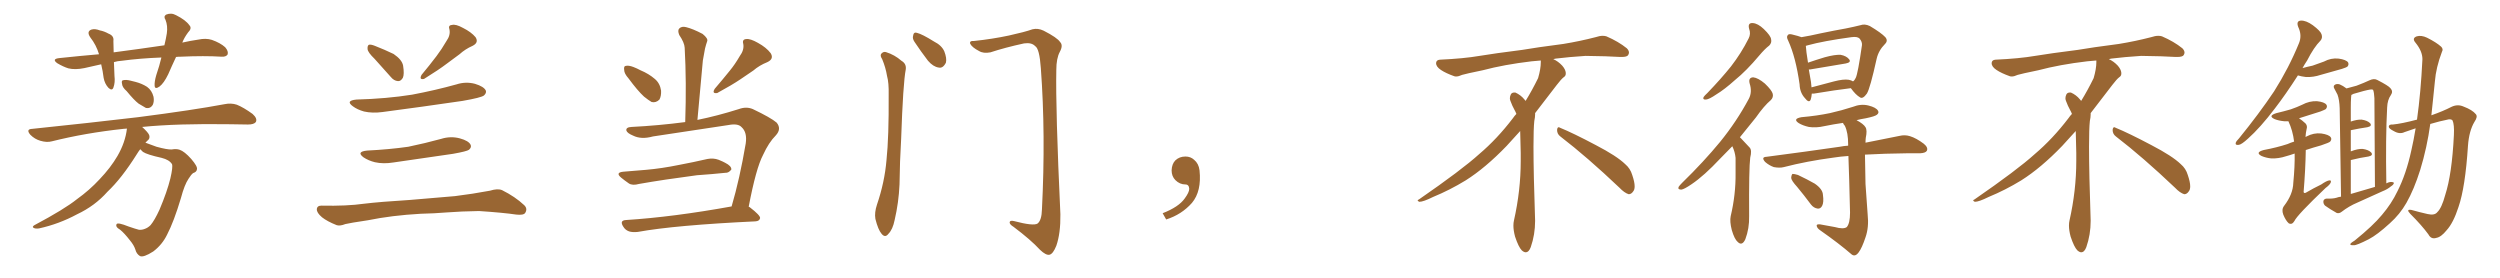 <svg xmlns="http://www.w3.org/2000/svg" xmlns:xlink="http://www.w3.org/1999/xlink" width="1350" height="150"><path fill="#996633" padding="10" d="M95.07 30.76L95.07 30.76Q92.72 35.74 90.82 40.14L90.82 40.14Q88.48 44.97 86.13 46.73L86.13 46.73Q83.64 48.49 83.50 46.29L83.50 46.29Q83.35 44.09 84.38 40.58L84.38 40.58Q86.13 35.45 87.16 31.05L87.16 31.05Q75.59 31.49 65.77 32.81L65.77 32.81Q63.43 32.96 61.52 33.54L61.52 33.54Q61.67 37.06 61.82 41.02L61.82 41.02Q62.26 44.53 61.23 47.31L61.23 47.31Q60.50 49.22 58.59 47.46L58.59 47.46Q56.54 45.26 55.96 42.04L55.96 42.04Q55.52 38.38 54.64 34.72L54.64 34.72Q50.10 35.74 45.56 36.77L45.56 36.77Q40.58 37.79 36.91 36.91L36.91 36.91Q34.13 36.04 30.91 34.13L30.91 34.13Q27.69 31.79 32.23 31.35L32.23 31.35Q43.21 30.18 53.47 29.30L53.47 29.30Q52.00 24.32 48.78 20.21L48.78 20.21Q46.58 16.99 49.37 15.97L49.37 15.97Q51.27 15.38 53.91 16.41L53.91 16.41Q56.25 16.85 58.59 18.16L58.59 18.16Q61.67 19.34 61.23 22.12L61.23 22.12Q61.23 25.05 61.38 28.27L61.38 28.27Q75.88 26.37 88.77 24.46L88.77 24.46Q89.65 20.80 90.09 18.02L90.09 18.02Q90.67 13.92 89.36 10.69L89.36 10.69Q88.18 8.94 89.65 7.91L89.65 7.91Q92.43 6.74 95.07 8.20L95.07 8.20Q100.34 10.84 102.25 13.62L102.25 13.62Q103.86 15.23 101.51 17.58L101.51 17.58Q99.46 20.36 98.44 23.00L98.44 23.00Q102.98 21.97 107.08 21.39L107.08 21.39Q111.18 20.51 114.40 21.53L114.40 21.53Q118.95 23.14 121.58 25.49L121.58 25.49Q123.49 27.69 122.90 29.44L122.90 29.44Q122.02 30.76 119.68 30.62L119.68 30.62Q110.45 30.03 97.56 30.62L97.56 30.62Q96.09 30.62 95.07 30.76ZM68.41 49.22L68.41 49.22Q66.06 47.17 65.92 45.41L65.92 45.41Q65.48 43.51 66.36 43.36L66.36 43.36Q67.97 42.92 70.31 43.51L70.31 43.51Q71.78 43.80 73.24 44.24L73.24 44.24Q76.61 45.12 79.39 46.88L79.39 46.88Q82.03 48.78 82.91 52.29L82.91 52.29Q83.35 54.79 82.47 56.69L82.47 56.69Q81.15 58.74 78.81 58.30L78.81 58.30Q77.20 57.42 74.85 55.96L74.85 55.96Q72.36 54.05 68.41 49.22ZM75.73 80.57L75.73 80.57L75.73 80.57Q74.71 81.88 73.83 83.35L73.83 83.35Q65.63 96.39 58.01 103.56L58.01 103.56Q51.27 111.18 41.60 115.72L41.60 115.72Q31.79 121.00 21.09 123.34L21.09 123.34Q19.19 123.63 18.16 123.05L18.16 123.05Q17.14 122.46 18.60 121.58L18.60 121.58Q34.86 112.94 41.60 107.52L41.60 107.52Q48.34 102.69 53.76 96.83L53.76 96.83Q59.77 90.53 63.43 84.23L63.43 84.23Q67.68 76.90 68.55 69.43L68.55 69.43Q67.53 69.43 66.65 69.58L66.65 69.58Q46.14 71.78 27.98 76.32L27.98 76.32Q25.34 77.05 21.83 76.03L21.83 76.03Q18.75 75.15 16.41 72.80L16.41 72.80Q13.77 69.73 17.43 69.58L17.43 69.58Q48.49 66.36 74.56 63.28L74.56 63.28Q104.15 59.47 121.29 56.25L121.29 56.25Q124.80 55.52 127.88 56.54L127.88 56.54Q131.54 58.01 136.38 61.52L136.38 61.52Q139.16 64.01 138.13 65.92L138.13 65.92Q137.11 67.24 133.89 67.24L133.89 67.24Q129.49 67.24 124.51 67.09L124.51 67.09Q95.80 66.65 76.76 68.55L76.76 68.55Q79.98 71.48 80.57 72.95L80.57 72.95Q81.15 74.85 79.69 75.88L79.69 75.88Q79.10 76.46 78.52 77.05L78.52 77.05Q81.01 77.93 84.52 79.25L84.52 79.25Q90.38 80.86 92.72 80.71L92.72 80.71Q95.21 80.27 96.97 80.86L96.97 80.86Q99.61 81.74 103.27 85.84L103.27 85.84Q106.79 89.94 106.35 91.41L106.35 91.41Q106.20 92.87 104.30 93.46L104.30 93.46Q103.27 94.19 101.81 96.53L101.81 96.53Q99.61 99.76 97.71 106.93L97.71 106.93Q93.90 119.68 90.23 126.71L90.23 126.71Q87.60 132.13 82.76 135.79L82.76 135.79Q77.49 139.16 75.59 138.28L75.59 138.28Q73.68 137.11 73.10 134.77L73.10 134.77Q72.36 132.42 70.17 129.79L70.17 129.79Q67.09 125.83 64.89 124.07L64.89 124.07Q62.11 122.46 62.99 121.00L62.99 121.00Q63.57 119.97 69.43 122.31L69.43 122.31Q73.24 123.63 75 124.07L75 124.07Q76.61 124.22 78.08 123.63L78.08 123.63Q79.83 123.05 81.30 121.58L81.30 121.58Q83.50 118.95 86.13 113.23L86.13 113.23Q90.23 103.56 91.99 96.39L91.99 96.39Q93.46 90.09 92.87 88.62L92.87 88.62Q91.41 86.28 87.30 85.25L87.30 85.25Q79.39 83.50 77.20 82.03L77.20 82.03Q76.32 81.15 75.73 80.57ZM202.29 31.79L202.29 31.79Q198.63 28.27 198.49 26.51L198.49 26.51Q198.34 24.61 199.22 24.17L199.22 24.17Q200.24 23.88 202.44 24.76L202.44 24.76Q207.71 26.81 212.55 29.15L212.55 29.15Q217.09 32.23 217.68 35.45L217.68 35.45Q218.41 40.14 217.53 42.04L217.53 42.04Q216.36 43.95 214.89 43.80L214.89 43.80Q212.70 43.65 210.94 41.46L210.94 41.46Q206.40 36.33 202.29 31.79ZM241.11 22.12L241.11 22.12Q243.31 19.04 242.72 15.97L242.72 15.97Q241.85 13.62 244.04 13.48L244.04 13.48Q246.09 12.89 250.05 15.09L250.05 15.09Q254.44 17.29 256.79 20.07L256.79 20.07Q258.69 23.00 255.18 24.76L255.18 24.76Q251.22 26.51 248.14 29.30L248.14 29.30Q244.92 31.64 241.41 34.28L241.41 34.28Q237.01 37.65 228.96 42.63L228.96 42.63Q226.17 43.21 227.64 40.43L227.64 40.43Q232.03 35.16 235.69 30.32L235.69 30.32Q238.48 26.66 241.11 22.12ZM192.48 53.76L192.48 53.76Q208.74 53.32 222.51 51.12L222.51 51.12Q234.96 48.78 246.53 45.56L246.53 45.56Q251.51 43.95 256.49 45.26L256.49 45.26Q261.33 46.73 262.35 48.93L262.35 48.93Q262.79 50.24 261.33 51.56L261.33 51.56Q259.86 52.73 249.76 54.49L249.76 54.49Q227.78 57.71 206.54 60.50L206.54 60.50Q201.12 61.23 196.58 60.21L196.58 60.21Q192.92 59.18 190.58 57.42L190.58 57.42Q186.33 54.35 192.48 53.76ZM198.34 81.30L198.34 81.30Q210.21 80.71 220.46 79.25L220.46 79.25Q229.69 77.34 238.18 75L238.18 75Q243.31 73.39 248.29 74.71L248.29 74.71Q253.13 76.03 254.15 78.22L254.15 78.22Q254.74 79.54 253.27 80.86L253.27 80.86Q252.10 81.74 244.63 83.06L244.63 83.06Q228.22 85.40 212.40 87.74L212.40 87.74Q206.98 88.62 202.44 87.60L202.44 87.60Q198.93 86.72 196.29 84.96L196.29 84.96Q192.19 81.88 198.34 81.30ZM227.20 115.43L227.20 115.43L227.20 115.43Q211.52 116.31 198.63 118.95L198.63 118.95Q188.82 120.41 186.47 121.00L186.47 121.00Q183.54 122.17 181.79 121.58L181.79 121.58Q176.66 119.53 173.88 117.33L173.88 117.33Q170.95 114.84 171.09 112.94L171.09 112.94Q171.24 111.04 173.58 111.04L173.58 111.04Q187.35 111.33 196.58 110.01L196.58 110.01Q205.08 108.98 221.48 107.96L221.48 107.96Q229.69 107.23 245.65 105.91L245.65 105.91Q255.18 104.74 264.55 102.98L264.55 102.98Q268.80 101.66 271.14 102.69L271.14 102.69Q278.17 106.20 283.01 110.74L283.01 110.74Q285.06 112.65 283.59 114.99L283.59 114.99Q282.71 116.31 278.76 115.87L278.76 115.87Q271.88 114.84 258.69 113.96L258.69 113.96Q249.02 114.11 241.41 114.70L241.41 114.70Q234.38 115.28 227.20 115.43ZM339.40 42.33L339.40 42.33Q337.06 39.70 337.06 37.79L337.06 37.79Q336.77 35.74 337.79 35.60L337.79 35.60Q339.40 35.16 342.04 36.18L342.04 36.18Q343.95 36.91 345.85 37.94L345.85 37.94Q350.39 39.84 353.61 42.63L353.61 42.63Q356.40 44.97 356.98 48.93L356.98 48.93Q357.13 51.86 356.10 53.76L356.10 53.76Q354.20 55.66 351.86 55.08L351.86 55.08Q350.10 54.05 347.75 52.15L347.75 52.15Q344.38 49.07 339.40 42.33ZM336.62 92.72L336.62 92.72Q343.07 92.14 348.93 91.70L348.93 91.70Q357.28 90.97 366.65 89.06L366.65 89.06Q374.41 87.60 382.03 85.84L382.03 85.84Q385.25 85.25 388.04 86.28L388.04 86.28Q390.53 87.30 391.55 87.89L391.55 87.89Q395.07 89.65 394.92 91.55L394.92 91.55Q393.46 93.46 391.70 93.31L391.70 93.31Q384.81 94.04 376.32 94.63L376.32 94.63Q358.45 96.97 345.12 99.32L345.12 99.32Q341.46 100.34 339.55 99.02L339.55 99.02Q337.21 97.41 335.45 95.95L335.45 95.95Q332.08 93.16 336.62 92.72ZM395.07 111.47L395.07 111.47Q399.46 96.53 402.69 77.49L402.69 77.49Q403.56 71.48 400.49 68.70L400.49 68.70Q398.58 66.50 393.31 67.53L393.31 67.53Q373.39 70.61 352.59 73.68L352.59 73.68Q346.29 75.44 341.89 73.24L341.89 73.24Q338.67 71.92 338.23 70.46L338.23 70.46Q337.94 68.70 341.02 68.55L341.02 68.55Q355.52 67.82 370.02 65.92L370.02 65.92Q370.75 44.24 369.73 25.78L369.73 25.78Q369.58 23.00 366.80 18.90L366.80 18.90Q365.77 16.41 366.80 15.38L366.80 15.38Q368.12 14.06 370.46 14.65L370.46 14.65Q374.12 15.53 379.39 18.31L379.39 18.31Q382.47 20.80 381.88 22.27L381.88 22.27Q381.30 23.88 380.71 26.22L380.71 26.22Q380.13 29.00 379.54 32.67L379.54 32.67Q378.08 47.90 376.61 64.75L376.61 64.75Q387.45 62.55 399.02 58.89L399.02 58.89Q402.98 57.42 406.49 58.89L406.49 58.89Q416.31 63.57 419.38 66.21L419.38 66.21Q422.17 69.58 418.95 73.10L418.95 73.10Q415.14 76.90 412.06 83.64L412.06 83.64Q408.25 90.82 404.30 111.62L404.30 111.62Q404.74 111.77 404.88 111.91L404.88 111.91Q410.60 116.31 410.45 117.77L410.45 117.77Q410.16 119.38 407.96 119.53L407.96 119.53Q364.60 121.58 344.38 125.24L344.38 125.24Q341.60 125.54 339.70 124.95L339.70 124.95Q337.65 124.22 336.62 122.46L336.62 122.46Q334.28 118.95 338.23 118.80L338.23 118.80Q363.43 117.19 395.07 111.47ZM399.46 30.32L399.46 30.32L399.46 30.32Q401.95 26.95 401.37 23.73L401.37 23.73Q400.63 21.24 402.98 21.09L402.98 21.09Q405.18 20.80 409.28 23.14L409.28 23.14Q413.82 25.63 416.16 28.71L416.16 28.71Q418.07 31.79 414.40 33.54L414.40 33.54Q410.01 35.30 406.79 38.09L406.79 38.09Q403.42 40.43 399.90 42.77L399.90 42.77Q395.36 45.85 387.30 50.24L387.30 50.24Q384.23 50.68 385.99 47.90L385.99 47.90Q390.38 42.77 394.04 38.23L394.04 38.23Q396.83 34.86 399.46 30.32ZM476.37 31.93L476.37 31.93Q475.20 30.18 475.78 29.15L475.78 29.15Q476.95 27.69 478.42 28.13L478.42 28.13Q483.11 29.59 486.77 32.81L486.77 32.81Q489.55 34.42 489.11 37.50L489.11 37.50Q487.65 44.97 486.62 75L486.62 75Q485.89 87.16 485.74 99.61L485.74 99.61Q485.30 109.42 483.11 118.80L483.11 118.80Q482.08 123.93 479.74 126.27L479.74 126.27Q477.98 128.61 476.07 126.27L476.07 126.27Q474.17 124.07 472.71 118.21L472.71 118.21Q472.12 114.84 473.58 110.45L473.58 110.45Q477.69 98.44 478.71 86.43L478.71 86.43Q480.03 73.83 479.88 51.27L479.88 51.27Q480.03 44.68 479.00 41.02L479.00 41.02Q478.27 36.47 476.37 31.93ZM493.80 22.56L493.80 22.56Q492.63 20.80 493.07 19.34L493.07 19.34Q493.36 17.14 495.12 17.72L495.12 17.72Q498.05 18.46 504.35 22.41L504.35 22.41Q508.45 24.46 509.91 27.69L509.91 27.69Q511.38 31.49 510.79 33.84L510.79 33.84Q509.18 37.06 506.84 36.47L506.84 36.47Q503.91 36.04 501.12 32.81L501.12 32.81Q497.31 27.83 493.80 22.56ZM526.03 22.12L526.03 22.12L526.03 22.12Q535.84 21.09 544.78 19.19L544.78 19.19Q553.42 17.29 557.52 15.82L557.52 15.82Q560.45 15.09 563.53 16.55L563.53 16.55Q571.00 20.36 572.46 22.71L572.46 22.71Q574.22 24.46 572.31 27.98L572.31 27.98Q570.41 31.49 570.41 37.79L570.41 37.79Q569.97 58.89 572.61 115.72L572.61 115.72Q572.75 125.98 570.41 132.71L570.41 132.71Q568.65 137.11 566.75 137.55L566.75 137.55Q564.84 137.99 561.62 134.91L561.62 134.91Q556.64 129.49 547.27 122.46L547.27 122.46Q545.36 121.29 545.21 120.26L545.21 120.26Q545.21 118.80 547.56 119.38L547.56 119.38Q558.11 122.17 560.30 120.70L560.30 120.70Q562.50 118.95 562.65 113.09L562.65 113.09Q564.70 72.51 562.06 36.91L562.06 36.91Q561.33 26.22 558.98 24.90L558.98 24.90Q557.08 22.85 552.98 23.44L552.98 23.44Q542.87 25.63 534.81 28.27L534.81 28.27Q531.01 29.00 528.66 27.54L528.66 27.54Q525 25.63 523.97 23.73L523.97 23.73Q523.24 21.97 526.03 22.12ZM647.75 91.99L647.75 91.99L647.75 91.99Q648.93 103.27 643.65 109.57L643.65 109.57Q638.09 115.87 629.74 118.51L629.74 118.51L627.83 115.14Q636.47 111.77 639.70 107.23L639.70 107.23Q642.19 103.86 642.19 101.95L642.19 101.95Q642.04 99.61 640.14 99.61L640.14 99.61Q637.06 99.61 634.72 97.27L634.72 97.27Q632.67 95.21 632.67 91.99L632.67 91.99Q632.81 88.48 634.72 86.57L634.72 86.57Q636.91 84.52 640.14 84.52L640.14 84.52Q642.92 84.52 644.82 86.28L644.82 86.28Q647.31 88.33 647.75 91.99ZM842.58 73.68L842.58 73.68Q840.82 72.36 840.82 70.17L840.82 70.17Q840.97 68.70 841.70 68.70L841.70 68.70Q841.99 68.70 842.43 68.99L842.43 68.99Q849.32 71.78 861.77 78.37L861.77 78.37Q873.05 84.23 877.59 88.62L877.59 88.62Q880.37 90.97 881.40 94.48L881.40 94.48Q882.71 98.29 882.71 100.63L882.71 100.63Q882.71 102.39 881.98 103.27L881.98 103.27Q880.96 104.88 879.49 104.88L879.49 104.88Q877.15 104.15 874.51 101.37L874.51 101.37Q857.08 84.81 842.58 73.68ZM832.03 33.54L832.03 33.54L832.03 32.67Q829.25 32.96 827.05 33.11L827.05 33.11Q812.26 34.86 800.68 37.94L800.68 37.94Q791.46 39.84 789.55 40.43L789.55 40.43Q787.65 41.31 786.33 41.31L786.33 41.31Q785.74 41.31 785.30 41.16L785.30 41.16Q780.76 39.55 778.13 37.79L778.13 37.79Q775.49 36.04 775.49 34.13L775.49 34.13L775.49 33.98Q775.63 32.37 777.54 32.23L777.54 32.23Q790.43 31.64 798.93 30.18L798.93 30.18Q806.84 28.86 821.92 26.95L821.92 26.95Q829.54 25.63 844.19 23.73L844.19 23.73Q853.13 22.27 861.62 20.07L861.62 20.07Q863.82 19.34 865.43 19.34L865.43 19.34Q866.60 19.34 867.48 19.63L867.48 19.63Q873.93 22.41 878.47 26.07L878.47 26.07Q879.64 27.25 879.64 28.42L879.64 28.42Q879.64 29.00 879.20 29.74L879.20 29.74Q878.61 30.76 875.68 30.76L875.68 30.76L874.95 30.76Q868.21 30.32 856.20 30.18L856.20 30.18Q847.27 30.76 840.09 31.64L840.09 31.64Q839.21 31.79 838.77 31.93L838.77 31.93Q841.41 33.11 843.60 35.45L843.60 35.45Q845.36 37.50 845.51 39.26L845.51 39.26L845.51 39.84Q845.51 41.02 844.34 41.75L844.34 41.75Q843.02 42.77 840.67 45.85L840.67 45.85Q834.23 54.35 828.96 61.08L828.96 61.08L828.96 61.82Q828.96 63.28 828.52 65.33L828.52 65.33Q828.08 69.43 828.08 79.25L828.08 79.25Q828.08 93.46 828.96 119.24L828.96 119.24Q828.96 126.71 826.61 133.45L826.61 133.45Q825.59 136.23 823.83 136.23L823.83 136.23Q822.95 136.23 821.78 135.21L821.78 135.21Q820.02 133.45 818.12 127.73L818.12 127.73Q817.24 124.37 817.24 121.88L817.24 121.88Q817.24 120.26 817.53 119.09L817.53 119.09Q821.19 102.83 821.19 87.01L821.19 87.01L821.19 82.62Q821.04 76.61 820.90 70.75L820.90 70.75Q816.80 75.29 813.57 78.81L813.57 78.81Q802.15 90.67 791.46 97.41L791.46 97.41Q782.81 102.69 773.88 106.35L773.88 106.35Q768.60 108.98 766.41 108.98L766.41 108.98Q765.53 108.54 765.53 108.25L765.53 108.25Q765.53 107.96 766.26 107.67L766.26 107.67Q789.40 91.70 798.78 83.20L798.78 83.20Q808.45 75 816.94 63.87L816.94 63.87Q817.82 62.55 818.85 61.52L818.85 61.52Q818.41 60.35 817.82 59.33L817.82 59.33Q816.65 57.28 815.63 54.49L815.63 54.49Q815.33 53.76 815.33 53.03L815.33 53.03Q815.33 52.00 815.92 50.83L815.92 50.83Q816.50 49.95 817.82 49.95L817.82 49.95L818.26 49.95Q821.19 51.27 823.10 53.61L823.10 53.61Q823.39 53.91 823.83 54.49L823.83 54.49Q827.34 48.78 830.57 42.19L830.57 42.19Q832.03 37.21 832.03 33.54ZM944.53 15.53L944.53 15.53Q943.65 12.30 946.44 12.45L946.44 12.45Q949.22 12.60 952.44 15.67L952.44 15.67Q956.25 19.34 956.40 21.24L956.40 21.24Q956.84 23.14 955.37 24.61L955.37 24.61Q953.03 26.37 949.95 30.03L949.95 30.03Q943.07 38.23 936.91 43.21L936.91 43.21Q931.20 48.34 926.81 50.98L926.81 50.98Q923.00 53.61 921.24 53.76L921.24 53.76Q919.34 53.91 919.92 52.44L919.92 52.44Q920.51 51.56 921.97 50.24L921.97 50.24Q929.30 42.63 934.72 35.89L934.72 35.89Q940.28 28.71 944.24 20.80L944.24 20.80Q945.56 18.31 944.53 15.53ZM935.45 78.96L935.45 78.96Q931.93 82.62 928.86 85.69L928.86 85.69Q920.21 94.92 913.48 99.46L913.48 99.46Q909.38 102.25 907.91 102.39L907.91 102.39Q905.86 102.39 906.45 100.93L906.45 100.93Q906.88 100.20 908.35 98.73L908.35 98.73Q920.07 87.30 928.86 76.61L928.86 76.61Q937.79 65.63 944.38 53.32L944.38 53.32Q946.29 49.66 944.82 45.12L944.82 45.12Q943.95 41.89 946.73 41.75L946.73 41.75Q949.37 42.04 953.03 45.12L953.03 45.12Q956.84 48.78 957.28 50.68L957.28 50.68Q957.71 52.59 956.25 54.05L956.25 54.05Q952.59 57.13 948.19 63.43L948.19 63.43Q943.65 69.14 939.55 74.12L939.55 74.12Q939.84 74.41 940.28 74.85L940.28 74.85Q942.19 76.90 944.82 79.69L944.82 79.69Q946.14 81.15 945.12 85.11L945.12 85.11Q944.38 90.82 944.53 116.75L944.53 116.75Q944.68 123.34 942.48 129.20L942.48 129.20Q940.72 133.01 938.38 130.66L938.38 130.66Q936.62 129.20 935.16 124.22L935.16 124.22Q933.98 119.53 934.57 116.75L934.57 116.75Q937.35 105.03 937.21 93.46L937.21 93.46Q937.21 89.36 937.21 85.25L937.21 85.25Q936.91 82.03 935.45 78.96ZM978.37 50.54L978.37 50.54Q978.22 52.44 977.78 53.76L977.78 53.76Q976.90 55.96 974.56 52.88L974.56 52.88Q971.92 49.95 971.78 45.56L971.78 45.56Q969.73 30.91 965.63 21.97L965.63 21.97Q964.45 19.78 965.48 18.90L965.48 18.90Q965.92 18.16 967.68 18.60L967.68 18.60Q971.34 19.48 972.80 20.07L972.80 20.07Q977.34 19.34 983.06 18.02L983.06 18.02Q990.82 16.41 996.68 15.38L996.68 15.38Q1001.07 14.50 1004.59 13.62L1004.59 13.62Q1006.93 12.74 1009.72 14.06L1009.72 14.06Q1015.87 17.72 1018.07 20.07L1018.07 20.07Q1019.68 21.97 1017.92 23.73L1017.92 23.73Q1014.40 27.25 1013.38 31.79L1013.38 31.79L1013.38 31.79Q1009.86 47.75 1008.11 50.54L1008.11 50.54Q1005.91 53.61 1004.44 52.59L1004.44 52.59Q1002.10 51.27 999.46 47.61L999.46 47.61Q990.97 48.63 979.54 50.54L979.54 50.54Q978.81 50.54 978.37 50.54ZM998.29 43.07L998.29 43.07Q999.76 43.36 1000.63 43.95L1000.63 43.95Q1001.51 43.36 1002.10 42.04L1002.10 42.04Q1003.27 39.70 1005.47 24.32L1005.47 24.32Q1005.62 22.56 1004.15 20.80L1004.15 20.80Q1002.98 19.63 999.76 20.07L999.76 20.07Q984.67 22.12 976.17 24.46L976.17 24.46Q975.59 24.61 975.15 24.76L975.15 24.76Q975.29 27.54 976.32 33.84L976.32 33.84Q980.57 32.37 985.40 30.91L985.40 30.91Q990.82 29.44 993.90 29.59L993.90 29.59Q997.12 30.18 998.58 32.08L998.58 32.08Q999.76 33.69 996.68 34.28L996.68 34.28Q988.62 35.60 977.49 37.50L977.49 37.50Q976.90 37.50 976.76 37.50L976.76 37.50Q977.34 40.58 977.93 44.24L977.93 44.24Q978.08 45.70 978.22 47.17L978.22 47.17Q983.64 45.70 990.38 43.95L990.38 43.95Q995.51 42.63 998.29 43.07ZM990.82 122.61L990.82 122.61Q995.51 123.93 997.27 122.61L997.27 122.61Q999.02 120.56 999.02 114.84L999.02 114.84Q998.58 95.36 998.14 84.23L998.14 84.23Q993.75 84.52 990.09 85.11L990.09 85.11Q975.73 87.01 963.28 90.23L963.28 90.23Q961.08 90.82 957.86 90.23L957.86 90.23Q955.37 89.36 953.17 87.45L953.17 87.45Q950.83 84.81 953.91 84.67L953.91 84.67Q975.29 81.88 993.46 79.25L993.46 79.25Q995.65 78.81 998.00 78.66L998.00 78.66Q998.00 78.08 998.00 77.93L998.00 77.93Q998.00 71.63 996.24 67.97L996.24 67.97Q995.36 66.94 995.21 66.36L995.21 66.36Q990.09 67.09 985.11 68.12L985.11 68.12Q980.71 69.14 976.76 68.55L976.76 68.55Q973.54 67.82 971.34 66.50L971.34 66.50Q967.82 64.16 972.80 63.28L972.80 63.28Q981.15 62.55 988.18 61.08L988.18 61.08Q994.63 59.62 1000.49 57.71L1000.49 57.71Q1004.88 55.96 1008.98 56.98L1008.98 56.98Q1013.09 58.01 1014.11 59.77L1014.11 59.77Q1014.84 60.94 1013.53 61.96L1013.53 61.96Q1012.50 62.84 1007.52 63.87L1007.52 63.87Q1004.74 64.31 1002.54 64.89L1002.54 64.89Q1006.35 66.94 1007.37 68.70L1007.37 68.70Q1008.40 70.31 1007.52 74.41L1007.52 74.41Q1007.37 75.59 1007.37 77.05L1007.37 77.05Q1018.07 74.85 1025.68 73.39L1025.68 73.39Q1028.61 72.66 1031.40 73.54L1031.40 73.54Q1034.77 74.56 1038.87 77.64L1038.87 77.64Q1041.36 79.69 1040.48 81.45L1040.48 81.45Q1039.75 82.62 1036.96 82.76L1036.96 82.76Q1033.89 82.76 1030.37 82.76L1030.37 82.76Q1017.33 82.91 1007.08 83.50L1007.08 83.50Q1007.23 91.26 1007.37 99.32L1007.37 99.32Q1008.11 109.28 1008.54 115.87L1008.54 115.87Q1009.28 122.75 1007.37 128.17L1007.37 128.17Q1005.47 133.89 1003.71 136.23L1003.71 136.23Q1001.81 138.87 999.90 137.40L999.90 137.40Q993.16 131.54 982.91 124.37L982.91 124.37Q981.15 123.19 981.01 121.88L981.01 121.88Q980.86 121.00 982.76 121.14L982.76 121.14Q987.16 122.02 990.82 122.61ZM970.46 100.93L970.46 100.93L970.46 100.93Q967.38 97.56 967.24 96.09L967.24 96.09Q967.38 94.34 967.97 93.90L967.97 93.90Q968.99 93.90 970.90 94.48L970.90 94.48Q975.88 96.83 979.98 99.17L979.98 99.17Q984.23 102.10 984.38 105.18L984.38 105.18Q984.96 109.28 983.94 111.18L983.94 111.18Q983.06 112.79 981.59 112.65L981.59 112.65Q979.39 112.35 977.93 110.45L977.93 110.45Q974.12 105.32 970.46 100.93ZM1142.58 73.68L1142.58 73.68Q1140.82 72.36 1140.82 70.17L1140.82 70.17Q1140.97 68.70 1141.70 68.70L1141.70 68.70Q1141.99 68.70 1142.43 68.99L1142.43 68.99Q1149.32 71.78 1161.77 78.37L1161.77 78.37Q1173.05 84.23 1177.59 88.62L1177.59 88.62Q1180.37 90.97 1181.40 94.48L1181.40 94.48Q1182.71 98.29 1182.71 100.63L1182.71 100.63Q1182.71 102.39 1181.98 103.27L1181.98 103.27Q1180.96 104.88 1179.49 104.88L1179.49 104.88Q1177.15 104.15 1174.51 101.37L1174.51 101.37Q1157.08 84.81 1142.58 73.68ZM1132.03 33.54L1132.03 33.54L1132.03 32.67Q1129.25 32.96 1127.05 33.11L1127.05 33.11Q1112.26 34.86 1100.68 37.94L1100.68 37.94Q1091.46 39.84 1089.55 40.43L1089.55 40.43Q1087.65 41.31 1086.33 41.31L1086.33 41.31Q1085.74 41.31 1085.30 41.16L1085.30 41.16Q1080.76 39.55 1078.13 37.79L1078.13 37.79Q1075.49 36.04 1075.49 34.13L1075.49 34.13L1075.49 33.98Q1075.63 32.37 1077.54 32.23L1077.54 32.23Q1090.43 31.64 1098.93 30.18L1098.93 30.18Q1106.84 28.86 1121.92 26.95L1121.92 26.95Q1129.54 25.63 1144.19 23.73L1144.19 23.73Q1153.13 22.27 1161.62 20.07L1161.62 20.07Q1163.82 19.34 1165.43 19.34L1165.43 19.34Q1166.60 19.34 1167.48 19.63L1167.48 19.63Q1173.93 22.41 1178.47 26.07L1178.47 26.07Q1179.64 27.25 1179.64 28.42L1179.64 28.42Q1179.64 29.00 1179.20 29.74L1179.20 29.74Q1178.61 30.76 1175.68 30.76L1175.68 30.76L1174.95 30.76Q1168.21 30.32 1156.20 30.18L1156.20 30.18Q1147.27 30.76 1140.09 31.64L1140.09 31.64Q1139.21 31.79 1138.77 31.93L1138.77 31.93Q1141.41 33.11 1143.60 35.45L1143.60 35.45Q1145.36 37.50 1145.51 39.26L1145.51 39.26L1145.51 39.84Q1145.51 41.02 1144.34 41.75L1144.34 41.75Q1143.02 42.77 1140.67 45.85L1140.67 45.85Q1134.23 54.35 1128.96 61.08L1128.96 61.08L1128.96 61.82Q1128.96 63.28 1128.52 65.33L1128.52 65.33Q1128.08 69.43 1128.08 79.25L1128.08 79.25Q1128.08 93.46 1128.96 119.24L1128.96 119.24Q1128.96 126.71 1126.61 133.45L1126.61 133.45Q1125.59 136.23 1123.83 136.23L1123.83 136.23Q1122.95 136.23 1121.78 135.21L1121.78 135.21Q1120.02 133.45 1118.12 127.73L1118.12 127.73Q1117.24 124.37 1117.24 121.88L1117.24 121.88Q1117.24 120.26 1117.53 119.09L1117.53 119.09Q1121.19 102.83 1121.19 87.01L1121.19 87.01L1121.19 82.62Q1121.04 76.61 1120.90 70.75L1120.90 70.75Q1116.80 75.29 1113.57 78.81L1113.57 78.81Q1102.15 90.67 1091.46 97.41L1091.46 97.41Q1082.81 102.69 1073.88 106.35L1073.88 106.35Q1068.60 108.98 1066.41 108.98L1066.41 108.98Q1065.53 108.54 1065.53 108.25L1065.53 108.25Q1065.53 107.96 1066.26 107.67L1066.26 107.67Q1089.40 91.70 1098.78 83.20L1098.78 83.20Q1108.45 75 1116.94 63.87L1116.94 63.87Q1117.82 62.55 1118.85 61.52L1118.85 61.52Q1118.41 60.35 1117.82 59.33L1117.82 59.33Q1116.65 57.28 1115.63 54.49L1115.63 54.49Q1115.33 53.76 1115.33 53.03L1115.33 53.03Q1115.33 52.00 1115.92 50.83L1115.92 50.83Q1116.50 49.95 1117.82 49.95L1117.82 49.95L1118.26 49.95Q1121.19 51.27 1123.10 53.61L1123.10 53.61Q1123.39 53.91 1123.83 54.49L1123.83 54.49Q1127.34 48.78 1130.57 42.19L1130.57 42.19Q1132.03 37.21 1132.03 33.54ZM1240.87 40.72L1240.87 40.72Q1234.28 50.98 1228.42 58.59L1228.42 58.59Q1220.51 68.99 1213.92 74.85L1213.92 74.85Q1210.40 78.08 1208.94 78.22L1208.94 78.22Q1206.88 78.52 1207.32 77.05L1207.32 77.05Q1207.62 76.17 1209.08 74.71L1209.08 74.71Q1219.92 61.38 1227.98 49.37L1227.98 49.37Q1236.04 36.62 1241.46 23.29L1241.46 23.29Q1243.21 19.04 1241.02 14.50L1241.02 14.50Q1239.84 11.28 1242.48 11.13L1242.48 11.13Q1245.26 10.99 1248.93 13.62L1248.93 13.62Q1253.03 16.70 1253.61 18.46L1253.61 18.46Q1254.35 20.51 1253.03 21.97L1253.03 21.97Q1249.51 25.49 1245.85 32.67L1245.85 32.67Q1244.38 34.86 1243.36 36.77L1243.36 36.77Q1246.00 36.04 1248.78 35.45L1248.78 35.45Q1252.15 34.28 1254.93 33.25L1254.93 33.25Q1258.74 31.20 1262.84 31.64L1262.84 31.64Q1266.94 32.23 1267.97 33.69L1267.97 33.69Q1268.55 35.01 1267.53 36.04L1267.53 36.04Q1267.24 36.33 1264.60 37.21L1264.60 37.21Q1258.59 38.96 1253.17 40.43L1253.17 40.43Q1249.22 41.75 1245.26 41.60L1245.26 41.60Q1242.77 41.31 1240.87 40.72ZM1264.16 106.20L1264.16 106.20Q1263.57 63.43 1263.43 58.45L1263.43 58.45Q1263.28 53.91 1262.26 51.12L1262.26 51.12Q1261.38 49.37 1260.35 47.46L1260.35 47.46Q1259.91 46.29 1260.94 45.70L1260.94 45.70Q1261.96 45.12 1263.43 45.56L1263.43 45.56Q1265.19 46.29 1267.09 47.75L1267.09 47.75Q1270.17 46.88 1272.51 46.29L1272.51 46.29Q1276.76 44.68 1279.54 43.36L1279.54 43.36Q1282.03 42.19 1283.79 43.21L1283.79 43.21Q1289.79 46.29 1290.82 47.61L1290.82 47.61Q1292.43 49.37 1291.11 51.27L1291.11 51.27Q1289.21 53.91 1289.06 58.01L1289.06 58.01Q1288.18 74.27 1288.62 99.02L1288.62 99.02Q1289.65 98.44 1290.67 98.29L1290.67 98.29Q1292.14 98.14 1292.72 98.73L1292.72 98.73Q1292.58 99.76 1291.11 100.63L1291.11 100.63Q1289.21 102.25 1286.57 103.27L1286.57 103.27Q1279.69 106.35 1272.95 109.42L1272.95 109.42Q1268.41 111.33 1264.45 114.40L1264.45 114.40Q1263.13 115.43 1261.82 114.99L1261.82 114.99Q1258.15 112.94 1255.52 111.04L1255.52 111.04Q1254.49 110.01 1254.64 108.54L1254.64 108.54Q1254.93 107.37 1256.40 107.23L1256.40 107.23Q1259.77 107.37 1261.67 106.79L1261.67 106.79Q1262.84 106.35 1264.16 106.20ZM1269.43 104.74L1269.43 104.74Q1276.17 102.69 1282.47 100.93L1282.47 100.93Q1282.32 80.42 1282.18 53.03L1282.18 53.03Q1282.03 49.80 1281.45 48.49L1281.45 48.49Q1281.01 48.19 1279.98 48.34L1279.98 48.34Q1277.20 48.78 1270.90 50.68L1270.90 50.68Q1269.87 51.12 1269.73 51.27L1269.73 51.27Q1269.73 51.86 1269.58 52.73L1269.58 52.73Q1269.43 54.93 1269.43 58.01L1269.43 58.01Q1269.43 61.67 1269.43 65.63L1269.43 65.63Q1272.95 64.45 1275.29 64.60L1275.29 64.60Q1278.37 65.04 1279.83 66.50L1279.83 66.50Q1281.15 68.12 1278.37 68.70L1278.37 68.70Q1274.27 69.29 1269.43 70.31L1269.43 70.31Q1269.43 75.88 1269.43 81.74L1269.43 81.74Q1273.24 80.27 1275.88 80.42L1275.88 80.42Q1278.96 80.86 1280.42 82.32L1280.42 82.32Q1281.74 83.94 1278.96 84.52L1278.96 84.52Q1274.71 85.11 1269.43 86.43L1269.43 86.43Q1269.43 95.07 1269.43 104.74ZM1304.44 69.29L1304.44 69.29Q1301.22 70.31 1298.44 71.34L1298.44 71.34Q1295.80 72.66 1292.58 70.75L1292.58 70.75Q1289.94 69.43 1289.94 68.41L1289.94 68.41Q1289.94 67.09 1292.14 67.24L1292.14 67.24Q1296.83 66.80 1305.18 64.60L1305.18 64.60Q1307.23 50.10 1308.11 31.93L1308.11 31.93Q1308.11 27.69 1304.44 23.14L1304.44 23.14Q1302.25 20.65 1305.03 19.63L1305.03 19.63Q1307.52 18.90 1310.60 20.36L1310.60 20.36Q1315.58 22.85 1318.21 25.20L1318.21 25.20Q1319.53 26.51 1318.65 27.98L1318.65 27.98Q1315.43 36.47 1314.84 43.95L1314.84 43.95Q1314.40 48.49 1313.82 53.91L1313.82 53.91Q1313.38 58.15 1312.94 62.26L1312.94 62.26Q1319.24 60.06 1323.78 57.71L1323.78 57.71Q1327.15 56.10 1330.37 57.57L1330.37 57.57Q1335.06 59.33 1336.96 61.67L1336.96 61.67Q1338.13 62.99 1336.23 65.77L1336.23 65.77Q1333.30 70.61 1332.71 78.66L1332.71 78.66Q1331.25 101.22 1327.59 111.77L1327.59 111.77Q1324.80 120.41 1321.14 124.37L1321.14 124.37Q1318.21 128.03 1315.58 128.47L1315.58 128.47Q1312.79 129.35 1311.33 126.56L1311.33 126.56Q1307.81 121.73 1301.51 115.43L1301.51 115.43Q1299.02 112.79 1302.25 113.38L1302.25 113.38Q1306.35 114.55 1310.89 115.58L1310.89 115.58Q1314.70 116.46 1316.16 114.55L1316.16 114.55Q1318.51 112.35 1320.41 105.32L1320.41 105.32Q1324.07 94.04 1325.10 72.95L1325.10 72.95Q1325.39 67.24 1324.37 65.04L1324.37 65.04Q1323.78 64.31 1322.31 64.45L1322.31 64.45Q1317.19 65.48 1312.35 66.94L1312.35 66.94Q1310.60 79.69 1306.93 91.70L1306.93 91.70Q1303.56 102.39 1299.46 109.57L1299.46 109.57Q1295.95 115.72 1290.53 120.56L1290.53 120.56Q1283.64 126.86 1279.10 129.20L1279.10 129.20Q1272.51 132.57 1271.04 132.42L1271.04 132.42Q1268.70 132.57 1269.29 131.54L1269.29 131.54Q1269.73 130.96 1271.48 129.93L1271.48 129.93Q1281.45 121.88 1286.28 116.02L1286.28 116.02Q1291.41 110.01 1294.63 103.27L1294.63 103.27Q1299.32 94.04 1302.10 81.30L1302.10 81.30Q1303.42 75.59 1304.44 69.29ZM1239.11 82.91L1239.11 82.91L1239.11 82.91Q1236.62 83.79 1234.42 84.38L1234.42 84.38Q1230.47 85.69 1226.51 85.55L1226.51 85.55Q1223.58 85.25 1221.24 84.23L1221.24 84.23Q1217.58 82.32 1222.41 81.01L1222.41 81.01Q1229.44 79.69 1235.30 77.78L1235.30 77.78Q1236.91 77.05 1238.82 76.46L1238.82 76.46Q1238.09 70.46 1235.74 65.48L1235.74 65.48Q1234.57 65.48 1233.54 65.48L1233.54 65.48Q1230.47 65.19 1228.27 64.31L1228.27 64.31Q1224.46 62.55 1229.30 61.08L1229.30 61.08Q1233.54 60.06 1237.06 59.03L1237.06 59.03Q1240.43 57.86 1243.21 56.54L1243.21 56.54Q1247.02 54.49 1251.12 54.64L1251.12 54.64Q1255.22 55.08 1256.25 56.54L1256.25 56.54Q1256.98 57.57 1255.96 58.89L1255.96 58.89Q1255.66 59.18 1253.03 60.21L1253.03 60.21Q1246.88 62.11 1241.46 63.87L1241.46 63.87Q1243.07 64.89 1244.97 66.65L1244.97 66.65Q1246.14 67.97 1245.56 69.73L1245.56 69.73Q1245.12 71.63 1244.97 73.97L1244.97 73.97Q1245.12 73.83 1245.56 73.68L1245.56 73.68Q1249.37 71.63 1253.47 72.07L1253.47 72.07Q1257.57 72.66 1258.59 74.12L1258.59 74.12Q1259.33 75.15 1258.30 76.46L1258.30 76.46Q1257.71 77.05 1253.32 78.52L1253.32 78.52Q1249.07 79.69 1245.12 81.01L1245.12 81.01Q1244.97 91.26 1243.95 103.71L1243.95 103.71Q1244.24 104.59 1245.26 104.00L1245.26 104.00Q1249.51 101.51 1253.47 99.61L1253.47 99.61Q1256.40 97.56 1257.86 97.41L1257.86 97.41Q1259.03 97.27 1258.59 98.58L1258.59 98.58Q1258.15 99.76 1255.81 101.51L1255.81 101.51Q1240.43 116.16 1238.96 119.38L1238.96 119.38Q1237.65 121.58 1235.89 120.56L1235.89 120.56Q1234.28 119.09 1232.96 115.87L1232.96 115.87Q1231.93 113.09 1233.40 111.18L1233.40 111.18Q1238.23 104.88 1238.38 98.73L1238.38 98.73Q1239.26 89.65 1239.11 82.91Z"/></svg>